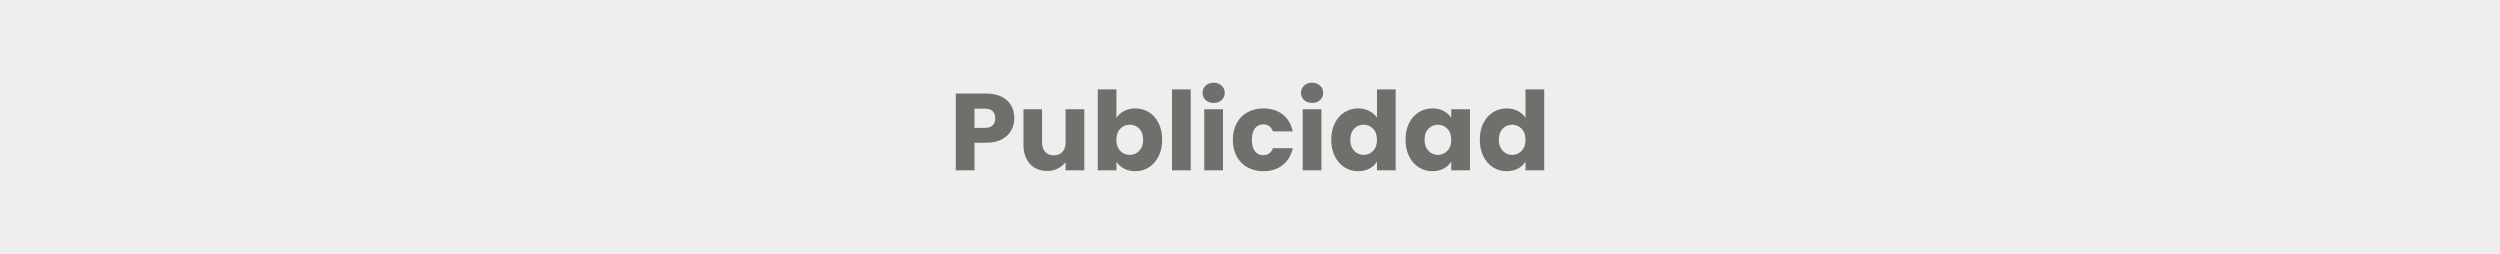 <svg xmlns="http://www.w3.org/2000/svg" width="1280" height="130" viewBox="0 0 1280 130"><rect width="100%" height="100%" fill="#EEE"/><path fill="#6f6f6C" d="M519.32 60.545q0 3.42-1.57 6.25t-4.81 4.56q-3.25 1.74-8.07 1.74h-5.93v14.11h-9.58v-39.31h15.51q4.71 0 7.95 1.62 3.25 1.63 4.88 4.48 1.62 2.86 1.62 6.55m-15.18 4.93q2.75 0 4.09-1.29 1.35-1.28 1.35-3.64 0-2.35-1.35-3.64-1.34-1.28-4.09-1.28h-5.2v9.85zm41.44-9.52h9.58v31.25h-9.58v-4.26q-1.45 2.08-3.94 3.34-2.5 1.26-5.52 1.26-3.58 0-6.33-1.6-2.74-1.6-4.25-4.62-1.52-3.02-1.52-7.11v-18.26h9.52v16.97q0 3.14 1.63 4.87 1.62 1.74 4.37 1.74 2.8 0 4.42-1.74 1.62-1.73 1.62-4.87zm26.04 4.43q1.35-2.19 3.87-3.53 2.52-1.35 5.77-1.35 3.86 0 7 1.96 3.13 1.96 4.95 5.6t1.82 8.46-1.82 8.48q-1.82 3.67-4.95 5.66-3.14 1.99-7 1.99-3.31 0-5.77-1.32-2.47-1.31-3.87-3.5v4.37h-9.57v-41.44h9.57zm13.67 11.14q0-3.58-1.99-5.63-1.99-2.04-4.9-2.04-2.86 0-4.84 2.07-1.99 2.07-1.99 5.66 0 3.58 1.99 5.65 1.98 2.07 4.84 2.07t4.87-2.1q2.02-2.1 2.02-5.68m14.78-25.76h9.58v41.44h-9.58zm21.34 6.94q-2.52 0-4.12-1.48-1.59-1.48-1.59-3.67 0-2.24 1.59-3.72 1.6-1.49 4.12-1.49 2.46 0 4.06 1.49 1.59 1.48 1.59 3.72 0 2.19-1.59 3.67-1.6 1.48-4.06 1.48m-4.82 3.25h9.58v31.25h-9.58zm14.62 15.63q0-4.88 1.99-8.52 1.98-3.64 5.54-5.6t8.15-1.96q5.88 0 9.83 3.08 3.94 3.08 5.18 8.68h-10.2q-1.28-3.58-4.98-3.58-2.63 0-4.2 2.04-1.57 2.05-1.57 5.86 0 3.8 1.57 5.85 1.57 2.04 4.2 2.04 3.7 0 4.98-3.58h10.2q-1.24 5.49-5.21 8.62-3.98 3.14-9.8 3.14-4.59 0-8.15-1.96t-5.54-5.6q-1.99-3.64-1.99-8.51m40.6-18.88q-2.52 0-4.12-1.48-1.59-1.48-1.59-3.67 0-2.24 1.59-3.72 1.6-1.49 4.12-1.49 2.46 0 4.06 1.49 1.59 1.48 1.59 3.72 0 2.19-1.59 3.67-1.6 1.48-4.06 1.48m-4.82 3.25h9.58v31.25h-9.58zm14.62 15.57q0-4.82 1.82-8.46t4.95-5.6q3.14-1.96 7-1.96 3.08 0 5.63 1.29t4.01 3.47v-14.5h9.57v41.44h-9.57v-4.48q-1.35 2.24-3.84 3.58-2.49 1.35-5.8 1.35-3.86 0-7-1.99-3.13-1.99-4.95-5.66-1.82-3.66-1.82-8.48m23.41.06q0-3.59-1.99-5.66t-4.85-2.07q-2.85 0-4.84 2.04-1.99 2.05-1.99 5.63t1.99 5.68 4.84 2.1q2.86 0 4.85-2.07t1.99-5.65m14.61-.06q0-4.82 1.82-8.46t4.96-5.6q3.13-1.96 7-1.96 3.3 0 5.79 1.35 2.5 1.34 3.84 3.53v-4.43h9.58v31.25h-9.58v-4.42q-1.4 2.18-3.89 3.52-2.49 1.35-5.8 1.35-3.81 0-6.94-1.99-3.14-1.99-4.96-5.66-1.82-3.66-1.82-8.48m23.41.06q0-3.59-1.99-5.66t-4.84-2.07q-2.86 0-4.85 2.04-1.98 2.05-1.98 5.63t1.98 5.68q1.99 2.1 4.85 2.1 2.85 0 4.84-2.07t1.99-5.65m14.62-.06q0-4.82 1.82-8.46t4.95-5.6q3.14-1.96 7-1.96 3.08 0 5.63 1.29t4 3.47v-14.5h9.58v41.44h-9.58v-4.48q-1.34 2.24-3.83 3.58-2.49 1.35-5.8 1.35-3.86 0-7-1.99-3.13-1.99-4.95-5.66-1.82-3.66-1.82-8.48m23.4.06q0-3.59-1.98-5.66-1.99-2.07-4.85-2.07-2.85 0-4.84 2.04-1.99 2.05-1.99 5.63t1.99 5.68 4.84 2.1q2.86 0 4.85-2.07 1.98-2.07 1.98-5.65"/></svg>